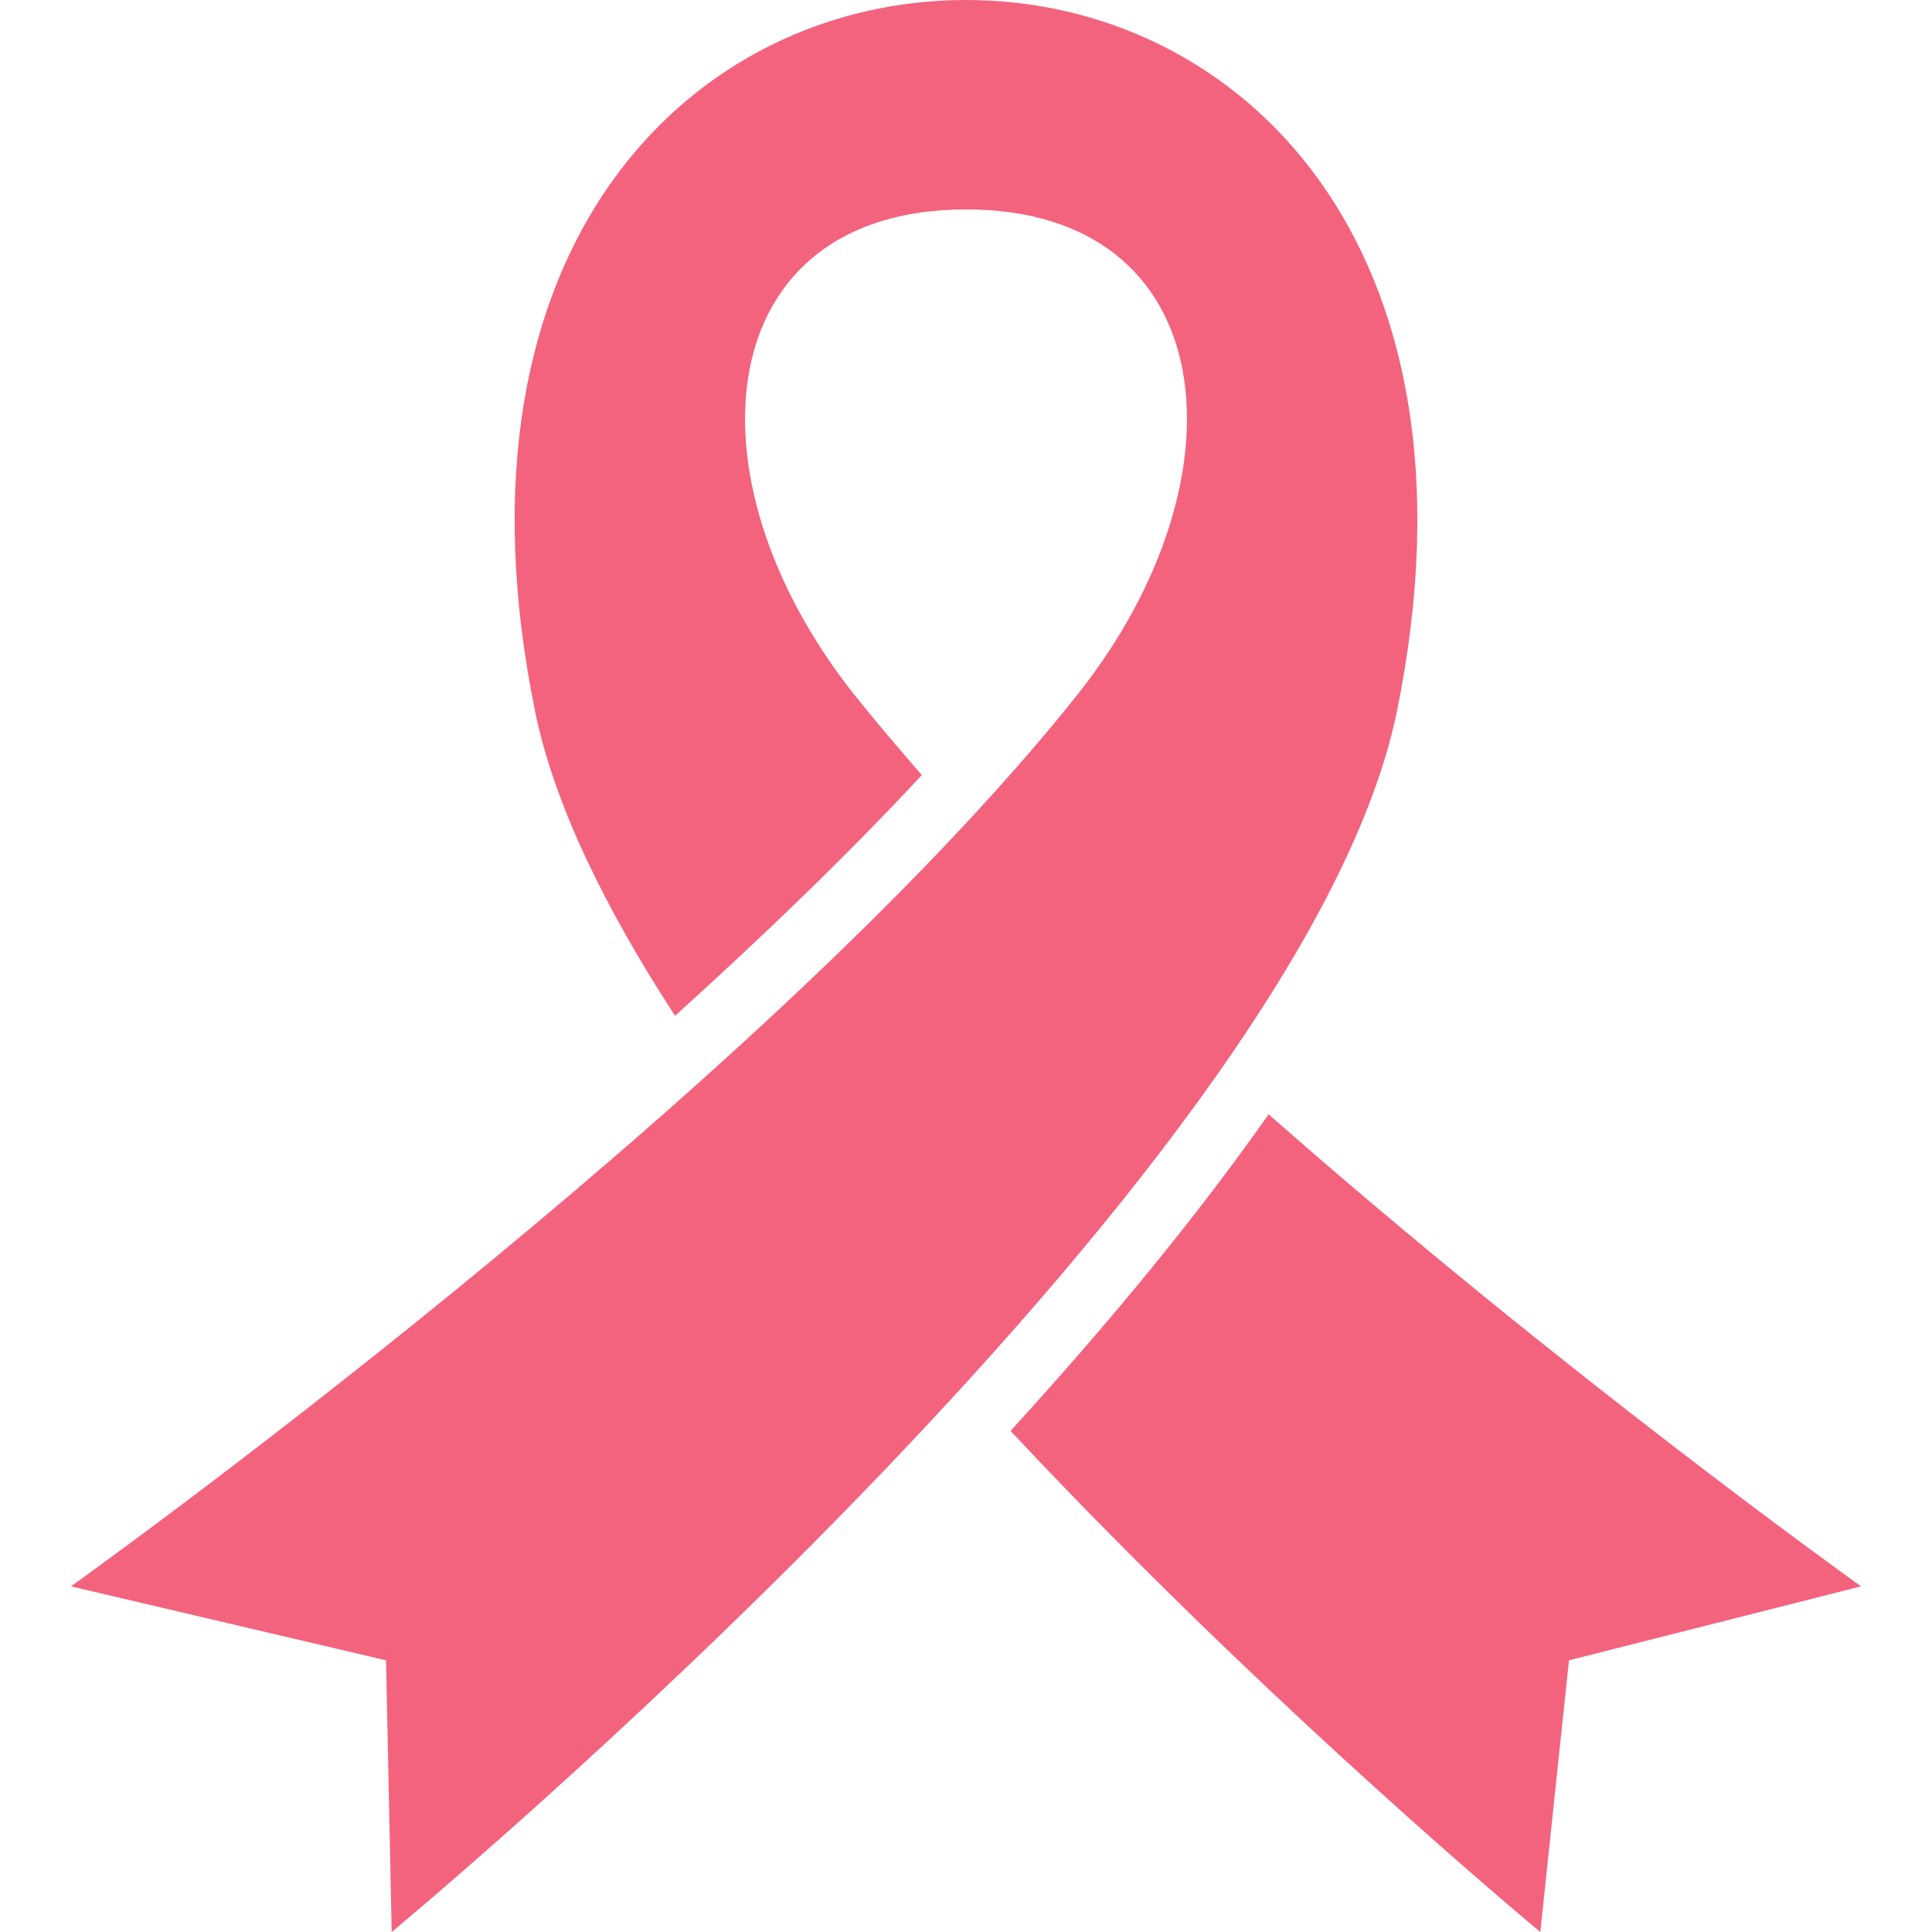 <?xml version="1.0" encoding="utf-8"?>
<!-- Generator: Adobe Illustrator 23.0.6, SVG Export Plug-In . SVG Version: 6.00 Build 0)  -->
<svg version="1.1" id="_x32_" xmlns="http://www.w3.org/2000/svg" xmlns:xlink="http://www.w3.org/1999/xlink" x="0px" y="0px"
	 viewBox="0 0 512 512" style="enable-background:new 0 0 512 512;" xml:space="preserve">
<style type="text/css">
	.st0{fill:#F4637E;}
</style>
<g>
	<path class="st0" d="M256,0c-71.9,0-139.5,64.4-114.2,188.5c5,24.6,18.6,52.3,37.1,80.7c23.1-20.9,45.6-42.5,65.4-63.8
		c-6.3-7.2-12.3-14.3-17.9-21.3C180.5,126.3,188.3,55.5,256,55.5c67.7,0,75.5,70.7,29.6,128.5C201,290.4,18.8,420.4,18.8,420.4
		l83.5,19.6l1.5,72c0,0,241-199.4,266.4-323.5C395.5,64.4,327.9,0,256,0z"/>
	<path class="st0" d="M336.2,295.3c-18.2,25.9-41,53.9-68.4,83.9C336.9,453,408.2,512,408.2,512l7.6-72l77.4-19.6
		C493.2,420.4,414.3,364.1,336.2,295.3z"/>
</g>
</svg>
